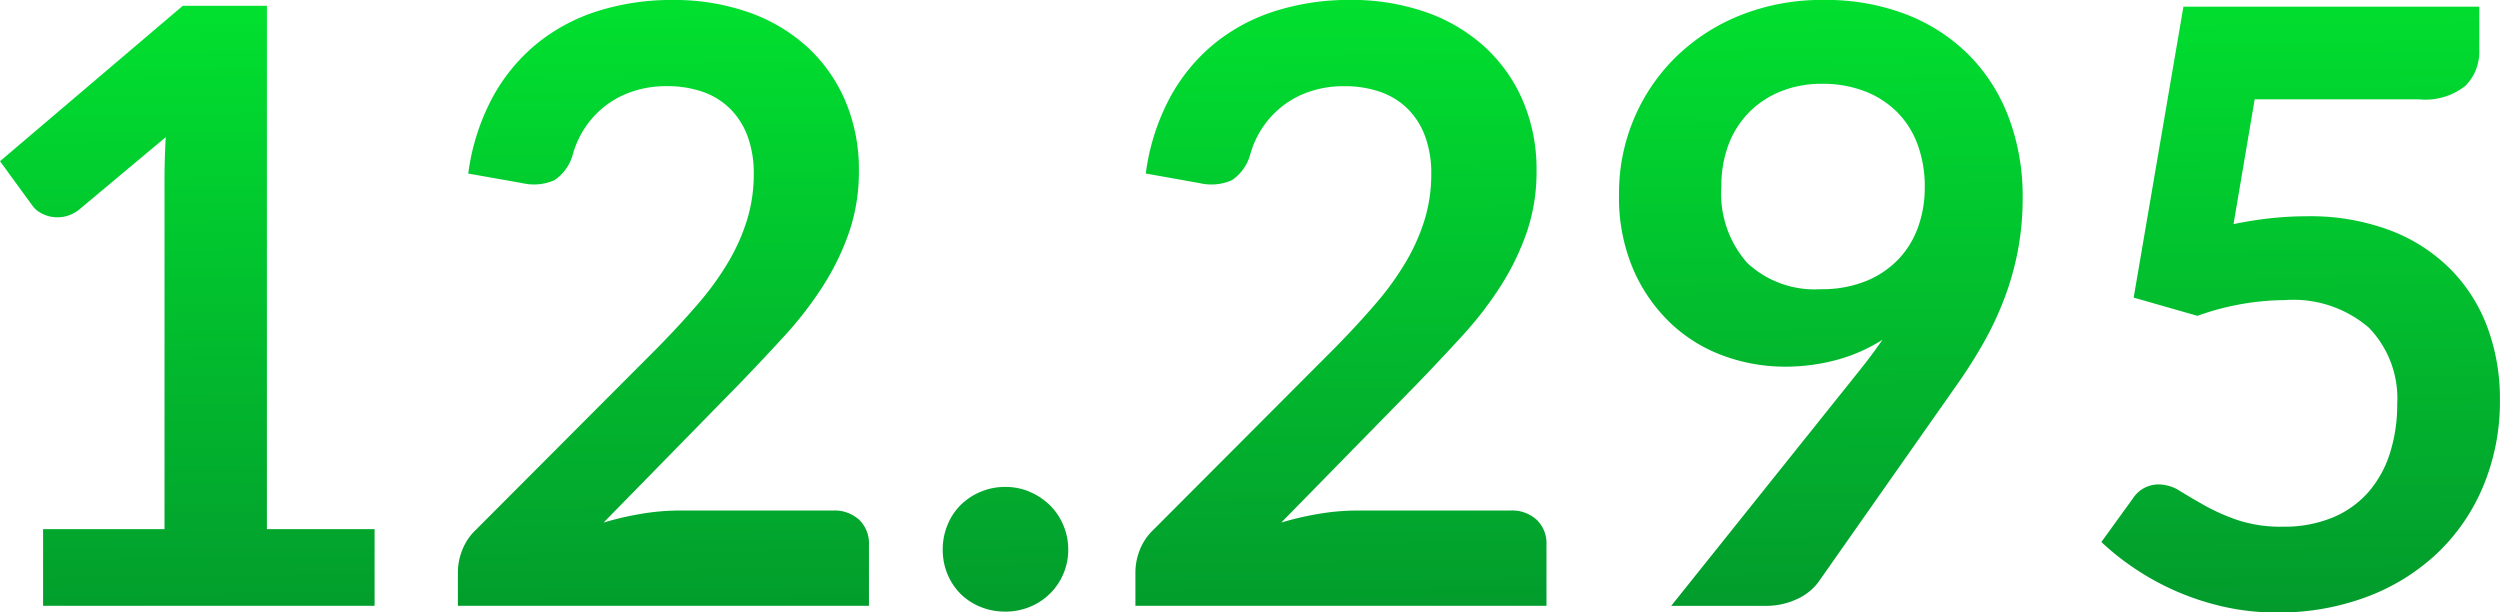 <svg xmlns="http://www.w3.org/2000/svg" xmlns:xlink="http://www.w3.org/1999/xlink" width="96.771" height="23.708" viewBox="0 0 96.771 23.708">
  <defs>
    <linearGradient id="linear-gradient" x1="0.436" y1="-0.46" x2="0.529" y2="1.353" gradientUnits="objectBoundingBox">
      <stop offset="0" stop-color="#00ff31"/>
      <stop offset="1" stop-color="#03842b"/>
    </linearGradient>
  </defs>
  <path id="Trazado_4956" data-name="Trazado 4956" d="M-39.617-5.833v2.967H-52.449V-5.833h4.7V-19.355q0-.8.048-1.652l-3.336,2.791a1.379,1.379,0,0,1-.569.281,1.362,1.362,0,0,1-.529.008,1.284,1.284,0,0,1-.441-.168.933.933,0,0,1-.289-.265l-1.251-1.716,7.074-6.015h3.256V-5.833Zm17.74-.722a1.411,1.411,0,0,1,1.019.361,1.26,1.26,0,0,1,.377.954v2.374H-36.393V-4.181a2.36,2.36,0,0,1,.168-.842,2.159,2.159,0,0,1,.537-.794l7.042-7.058q.882-.9,1.58-1.716a11.079,11.079,0,0,0,1.163-1.62,7.621,7.621,0,0,0,.714-1.628,6.007,6.007,0,0,0,.249-1.74,4.12,4.12,0,0,0-.241-1.468,2.926,2.926,0,0,0-.682-1.067,2.82,2.82,0,0,0-1.059-.65,4.175,4.175,0,0,0-1.387-.217,4.111,4.111,0,0,0-1.307.2,3.561,3.561,0,0,0-1.067.561,3.559,3.559,0,0,0-.786.842,3.661,3.661,0,0,0-.481,1.059,1.755,1.755,0,0,1-.706.978,1.977,1.977,0,0,1-1.251.112l-2.085-.369a8.6,8.6,0,0,1,.93-2.927,7.019,7.019,0,0,1,1.724-2.1,7.142,7.142,0,0,1,2.374-1.267,9.467,9.467,0,0,1,2.879-.425,8.712,8.712,0,0,1,2.935.473A6.6,6.6,0,0,1-22.871-24.5,6.063,6.063,0,0,1-21.4-22.418a6.737,6.737,0,0,1,.529,2.711,7.223,7.223,0,0,1-.377,2.374,9.871,9.871,0,0,1-1.011,2.085,14.04,14.04,0,0,1-1.484,1.925q-.85.93-1.78,1.893l-5.229,5.341a11.874,11.874,0,0,1,1.5-.345,8.926,8.926,0,0,1,1.42-.12Zm4.251,1.508a2.467,2.467,0,0,1,.184-.946,2.322,2.322,0,0,1,.505-.77,2.427,2.427,0,0,1,.77-.513,2.417,2.417,0,0,1,.962-.192,2.36,2.36,0,0,1,.954.192,2.553,2.553,0,0,1,.77.513,2.361,2.361,0,0,1,.521.77,2.377,2.377,0,0,1,.192.946,2.36,2.36,0,0,1-.192.954,2.384,2.384,0,0,1-.521.762,2.437,2.437,0,0,1-.77.505,2.449,2.449,0,0,1-.954.184,2.508,2.508,0,0,1-.962-.184,2.322,2.322,0,0,1-.77-.505,2.342,2.342,0,0,1-.505-.762A2.449,2.449,0,0,1-17.626-5.047ZM4.349-6.555a1.411,1.411,0,0,1,1.019.361,1.26,1.26,0,0,1,.377.954v2.374H-10.167V-4.181A2.36,2.36,0,0,1-10-5.023a2.159,2.159,0,0,1,.537-.794l7.042-7.058q.882-.9,1.58-1.716a11.079,11.079,0,0,0,1.163-1.62,7.621,7.621,0,0,0,.714-1.628,6.007,6.007,0,0,0,.249-1.74,4.12,4.12,0,0,0-.241-1.468,2.926,2.926,0,0,0-.682-1.067A2.82,2.82,0,0,0-.7-22.763a4.175,4.175,0,0,0-1.387-.217,4.111,4.111,0,0,0-1.307.2,3.561,3.561,0,0,0-1.067.561,3.559,3.559,0,0,0-.786.842,3.661,3.661,0,0,0-.481,1.059,1.755,1.755,0,0,1-.706.978,1.977,1.977,0,0,1-1.251.112L-9.766-19.6a8.6,8.6,0,0,1,.93-2.927,7.019,7.019,0,0,1,1.724-2.1,7.142,7.142,0,0,1,2.374-1.267,9.467,9.467,0,0,1,2.879-.425,8.712,8.712,0,0,1,2.935.473A6.6,6.6,0,0,1,3.355-24.5a6.063,6.063,0,0,1,1.476,2.085,6.737,6.737,0,0,1,.529,2.711,7.223,7.223,0,0,1-.377,2.374,9.871,9.871,0,0,1-1.011,2.085,14.04,14.04,0,0,1-1.484,1.925q-.85.93-1.78,1.893L-4.521-6.089a11.874,11.874,0,0,1,1.5-.345,8.926,8.926,0,0,1,1.42-.12ZM12.514-19.1a4.047,4.047,0,0,0,1,2.959,3.816,3.816,0,0,0,2.847,1.019,4.548,4.548,0,0,0,1.716-.3,3.635,3.635,0,0,0,1.267-.834,3.509,3.509,0,0,0,.778-1.251,4.485,4.485,0,0,0,.265-1.556,4.66,4.66,0,0,0-.289-1.692,3.472,3.472,0,0,0-.818-1.259,3.589,3.589,0,0,0-1.259-.786,4.526,4.526,0,0,0-1.6-.273,4.225,4.225,0,0,0-1.62.3,3.608,3.608,0,0,0-1.235.826,3.589,3.589,0,0,0-.786,1.259A4.526,4.526,0,0,0,12.514-19.1Zm5.261,7.234q.273-.337.513-.658t.465-.642a6.4,6.4,0,0,1-1.764.778,7.589,7.589,0,0,1-2.021.265,6.893,6.893,0,0,1-2.358-.417A5.9,5.9,0,0,1,10.557-13.8a6.362,6.362,0,0,1-1.452-2.085,7.106,7.106,0,0,1-.553-2.911,7.407,7.407,0,0,1,.577-2.919,7.333,7.333,0,0,1,1.62-2.39,7.6,7.6,0,0,1,2.5-1.62,8.484,8.484,0,0,1,3.224-.593,8.641,8.641,0,0,1,3.2.561A6.978,6.978,0,0,1,22.1-24.183a6.852,6.852,0,0,1,1.54,2.422,8.634,8.634,0,0,1,.537,3.1,10.811,10.811,0,0,1-.184,2.037,11.161,11.161,0,0,1-.521,1.853,12.537,12.537,0,0,1-.818,1.74,19.335,19.335,0,0,1-1.075,1.684L16.267-3.78a2.093,2.093,0,0,1-.818.65,2.793,2.793,0,0,1-1.235.265H10.573Zm14.564-5.774a14.462,14.462,0,0,1,1.476-.233,13.408,13.408,0,0,1,1.363-.072A8.818,8.818,0,0,1,38.4-17.4a6.6,6.6,0,0,1,2.342,1.508,6.326,6.326,0,0,1,1.428,2.254,7.906,7.906,0,0,1,.481,2.783A8.5,8.5,0,0,1,42-7.485a7.622,7.622,0,0,1-1.8,2.607A8.126,8.126,0,0,1,37.464-3.2a9.708,9.708,0,0,1-3.441.593,9.228,9.228,0,0,1-2.069-.225,10.266,10.266,0,0,1-1.837-.6A10.241,10.241,0,0,1,28.53-4.3a10.038,10.038,0,0,1-1.307-1.035L28.442-7.02a1.183,1.183,0,0,1,1.011-.545,1.557,1.557,0,0,1,.818.257q.417.257.954.561a7.865,7.865,0,0,0,1.267.561,5.317,5.317,0,0,0,1.756.257,4.905,4.905,0,0,0,1.925-.353,3.75,3.75,0,0,0,1.387-.986,4.223,4.223,0,0,0,.834-1.508,6.186,6.186,0,0,0,.281-1.9,3.933,3.933,0,0,0-1.1-2.959A4.487,4.487,0,0,0,34.328-14.7a10.162,10.162,0,0,0-3.384.61l-2.47-.706L30.4-26.059H41.851v1.684A1.866,1.866,0,0,1,41.322-23a2.488,2.488,0,0,1-1.8.529H33.158Z" transform="translate(54.117 26.316)" fill="url(#linear-gradient)"/>
</svg>
